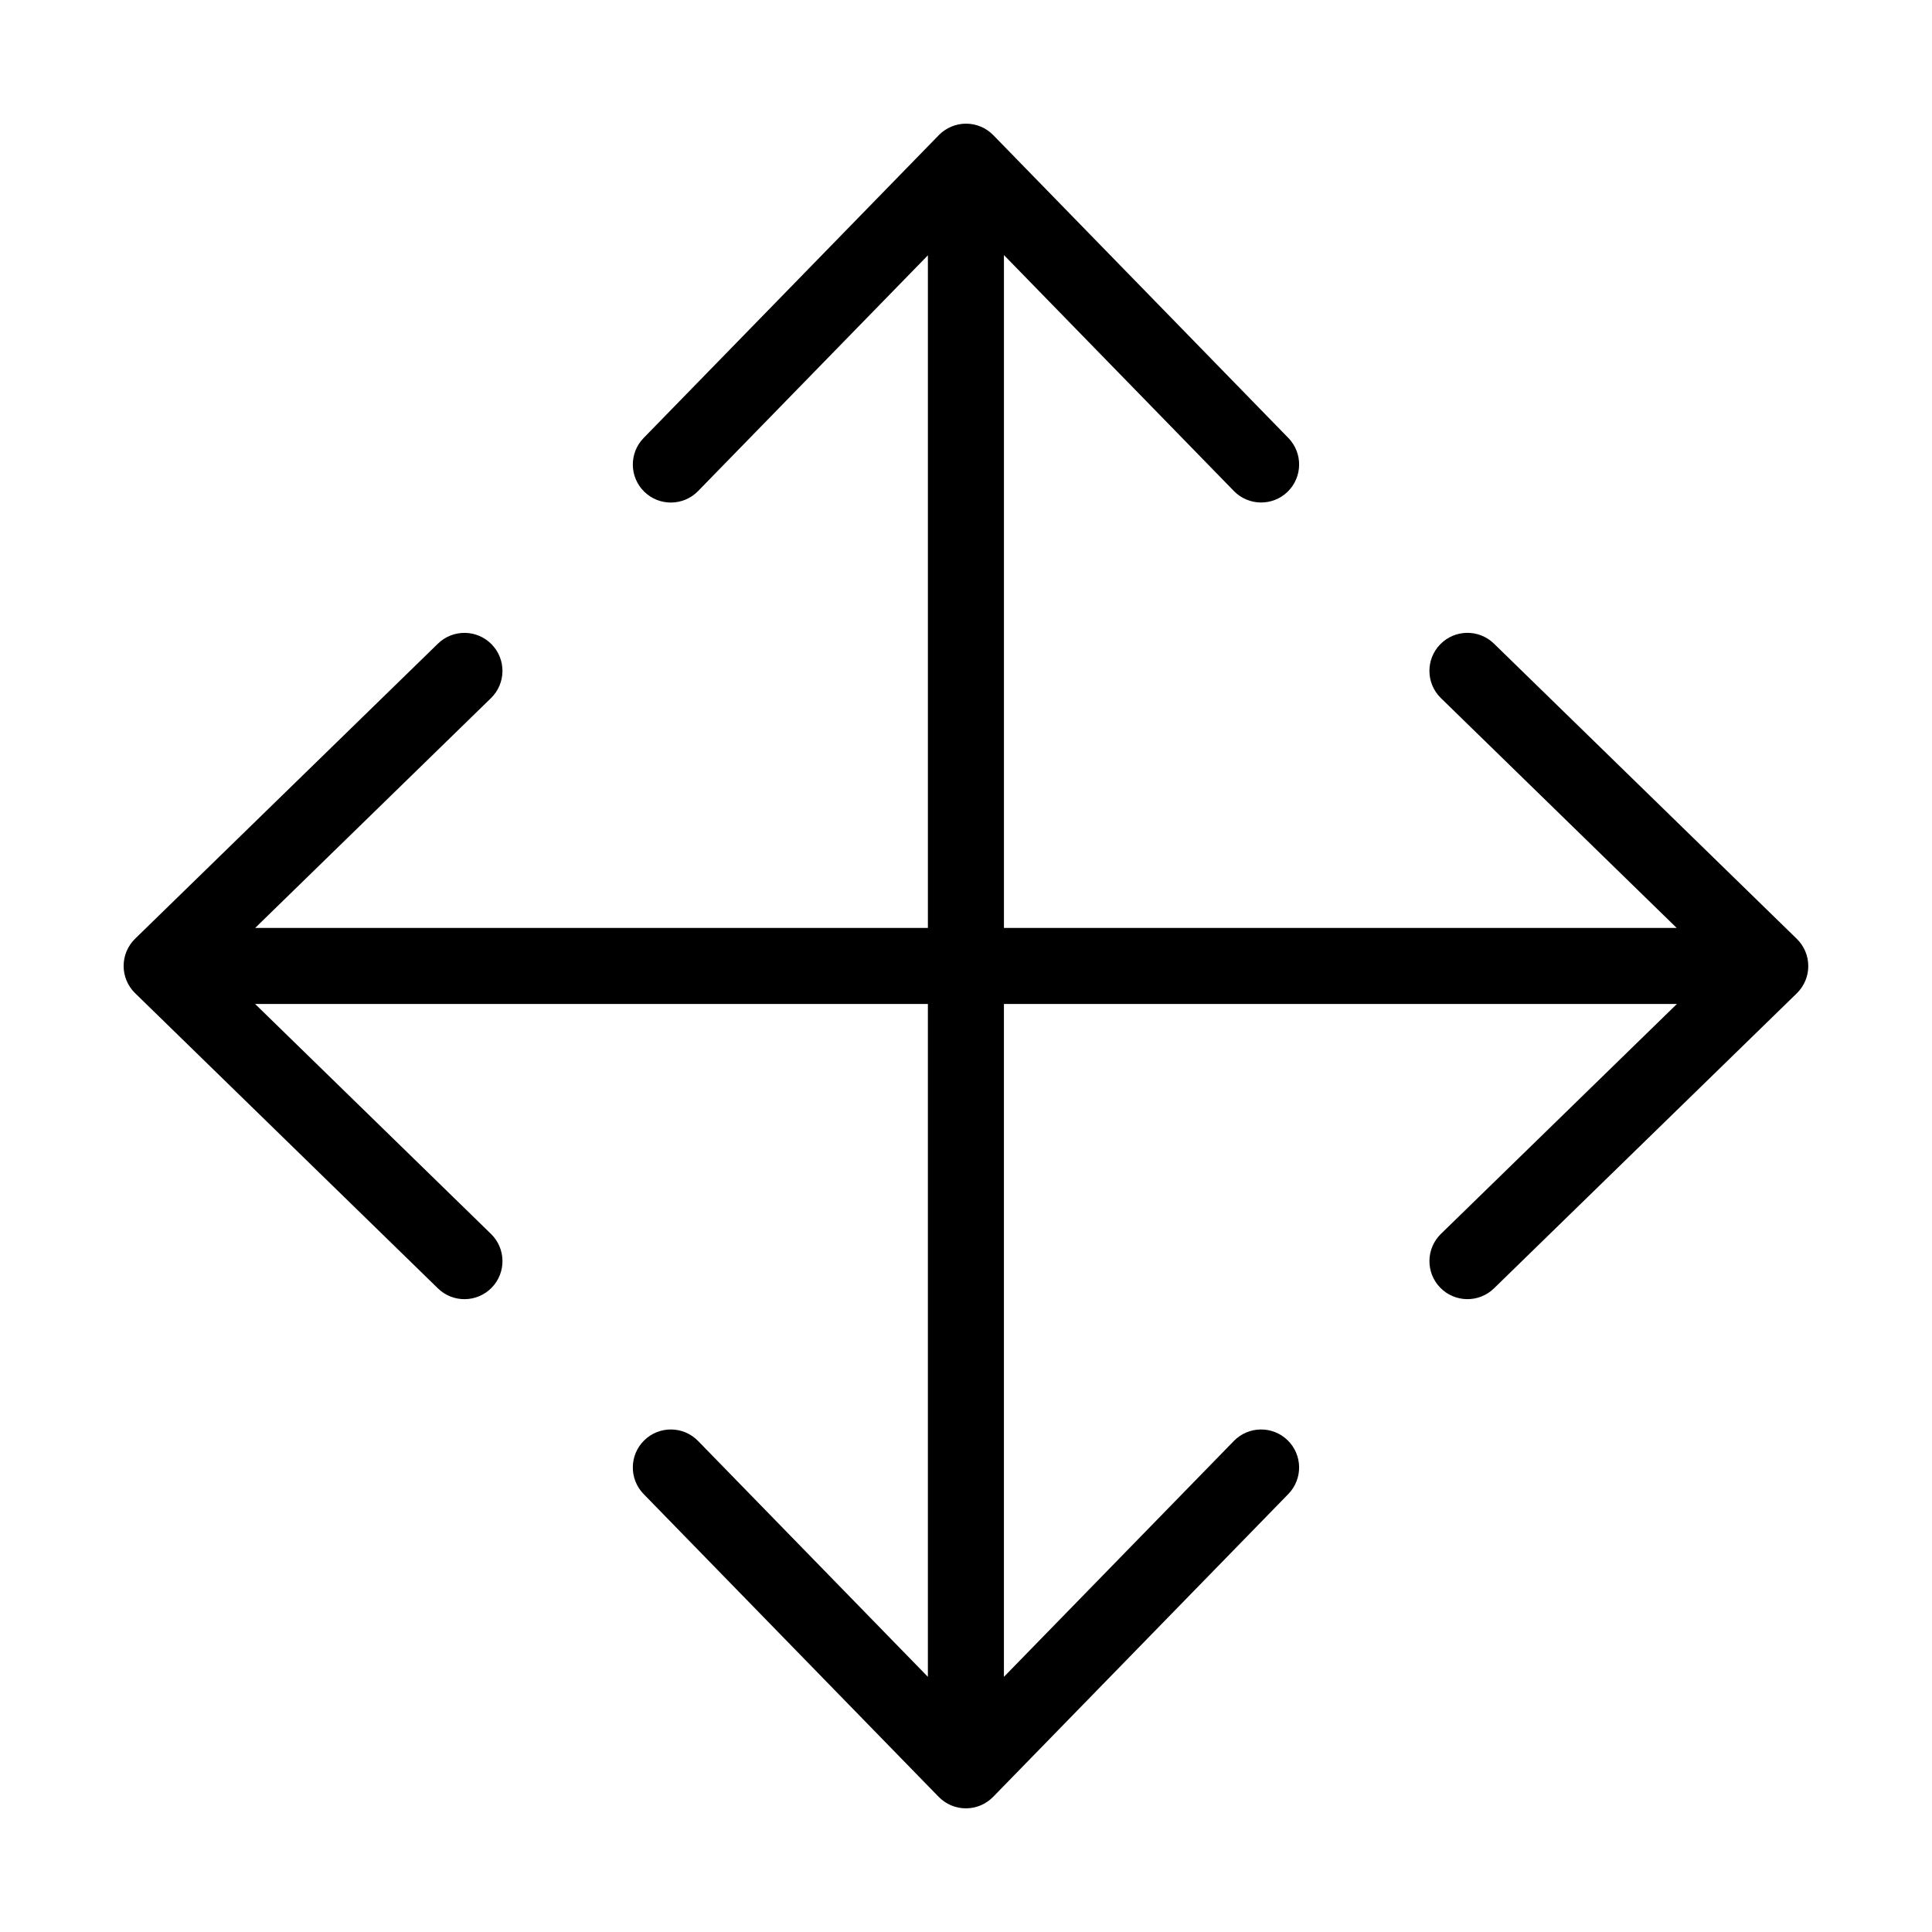 <?xml version="1.0" encoding="UTF-8"?>
<!-- The Best Svg Icon site in the world: iconSvg.co, Visit us! https://iconsvg.co -->
<svg fill="#000000" width="800px" height="800px" version="1.1" viewBox="144 144 512 512" xmlns="http://www.w3.org/2000/svg">
 <path d="m399.98 623.23c-2.719 0-5.32-1.098-7.219-3.043l-78.199-80.258c-3.883-3.984-3.797-10.363 0.188-14.246 3.984-3.883 10.363-3.797 14.246 0.188l60.902 62.504v-178.31h-178.29l62.512 60.941c3.984 3.883 4.066 10.262 0.18 14.246-3.891 3.988-10.27 4.062-14.246 0.18l-80.25-78.227c-1.945-1.895-3.043-4.5-3.043-7.215 0-2.719 1.098-5.32 3.043-7.219l80.25-78.195c3.984-3.883 10.363-3.797 14.246 0.188 3.883 3.984 3.797 10.363-0.188 14.246l-62.492 60.902h178.28v-178.25l-60.906 62.477c-3.883 3.984-10.27 4.066-14.246 0.18-3.984-3.883-4.066-10.262-0.18-14.246l78.227-80.258c1.895-1.945 4.5-3.043 7.215-3.043 2.719 0 5.32 1.098 7.219 3.043l78.195 80.25c3.883 3.984 3.797 10.363-0.188 14.246-3.984 3.883-10.363 3.797-14.246-0.188l-60.938-62.527v178.31h178.28l-62.48-60.906c-3.984-3.883-4.066-10.262-0.18-14.246 3.883-3.988 10.27-4.066 14.246-0.18l80.25 78.23c1.945 1.895 3.043 4.5 3.043 7.215 0 2.719-1.098 5.32-3.043 7.219l-80.25 78.191c-3.984 3.883-10.363 3.797-14.246-0.188-3.883-3.984-3.797-10.363 0.188-14.246l62.539-60.938h-178.35v178.32l60.941-62.512c3.883-3.984 10.27-4.062 14.246-0.18 3.984 3.883 4.066 10.262 0.18 14.246l-78.227 80.254c-1.902 1.945-4.5 3.043-7.215 3.043z"/>
</svg>